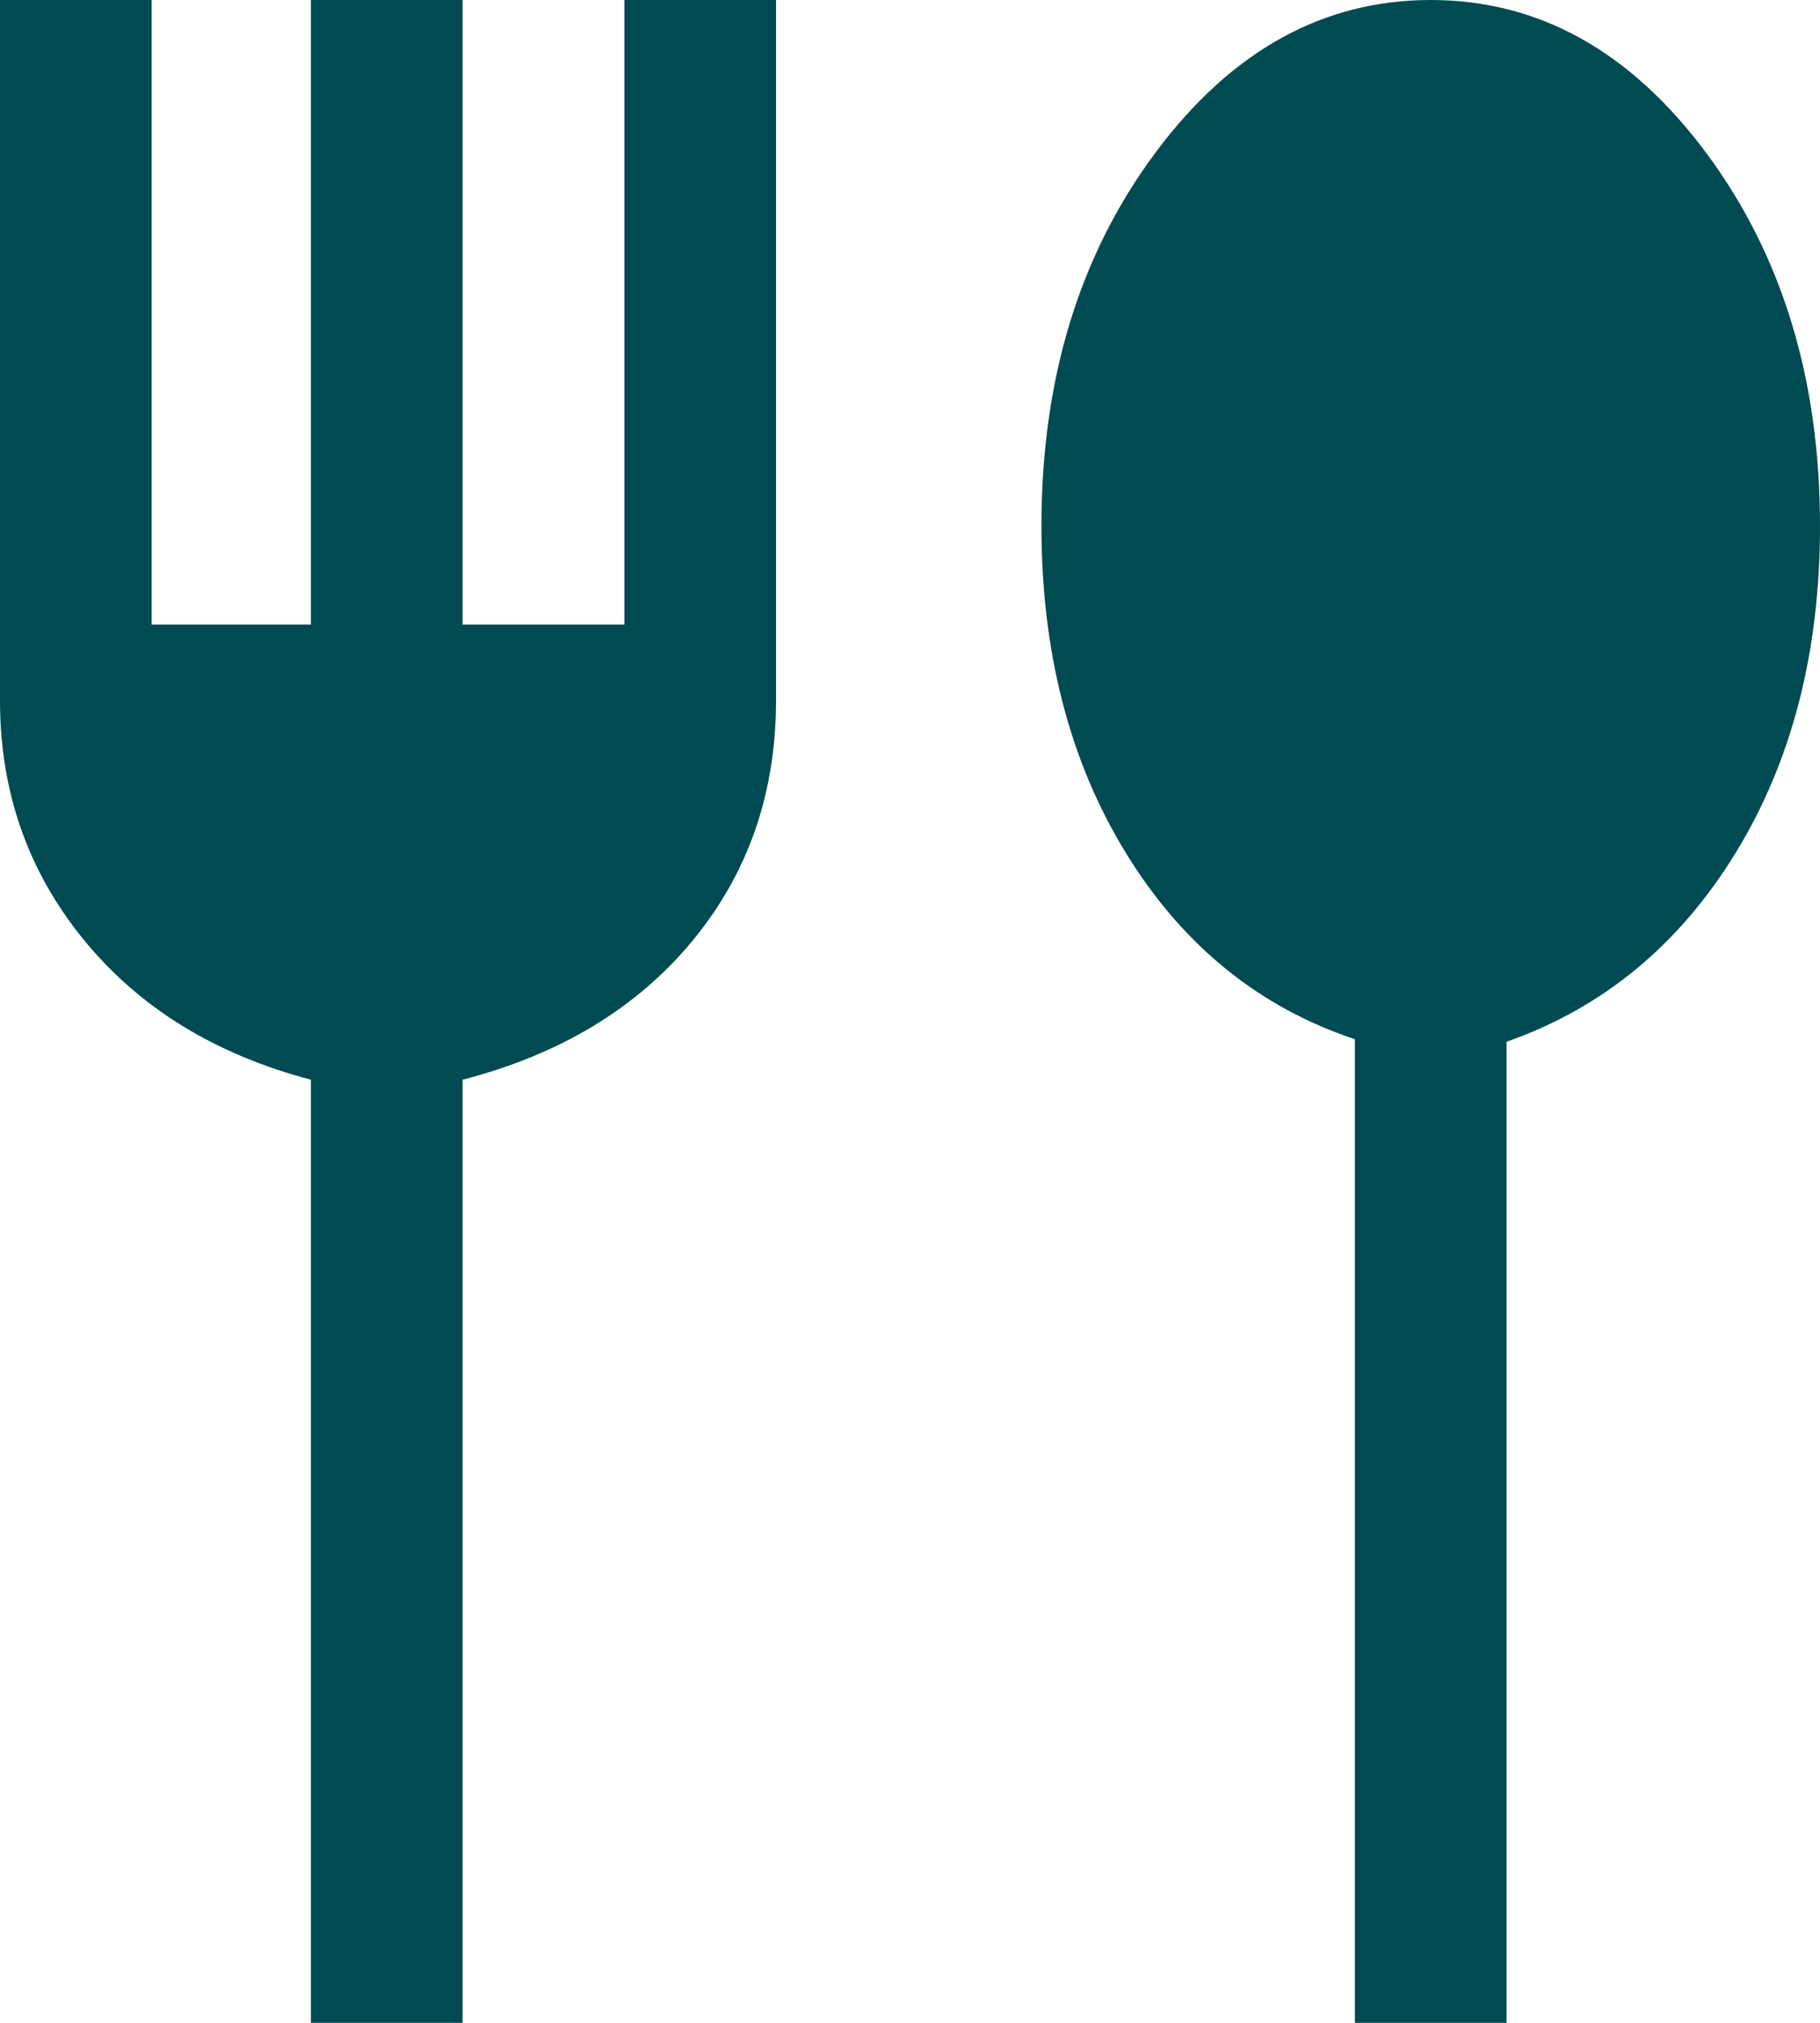 <svg width="36" height="40" viewBox="0 0 36 40" fill="none" xmlns="http://www.w3.org/2000/svg">
<path d="M6.15 40V21.35C4.25 20.85 2.75 19.925 1.65 18.575C0.55 17.225 0 15.65 0 13.85V0H3V12.35H6.15V0H9.15V12.35H12.35V0H15.35V13.85C15.35 15.683 14.8 17.267 13.7 18.6C12.6 19.933 11.083 20.85 9.15 21.35V40H6.15ZM26.8 40V20.55C24.9 19.917 23.392 18.692 22.275 16.875C21.158 15.058 20.6 12.9 20.6 10.4C20.6 7.5 21.35 5.042 22.85 3.025C24.35 1.008 26.167 0 28.3 0C30.433 0 32.25 1.008 33.75 3.025C35.25 5.042 36 7.5 36 10.4C36 12.9 35.442 15.058 34.325 16.875C33.208 18.692 31.7 19.933 29.8 20.6V40H26.8Z" fill="#004A52"/>
</svg>
